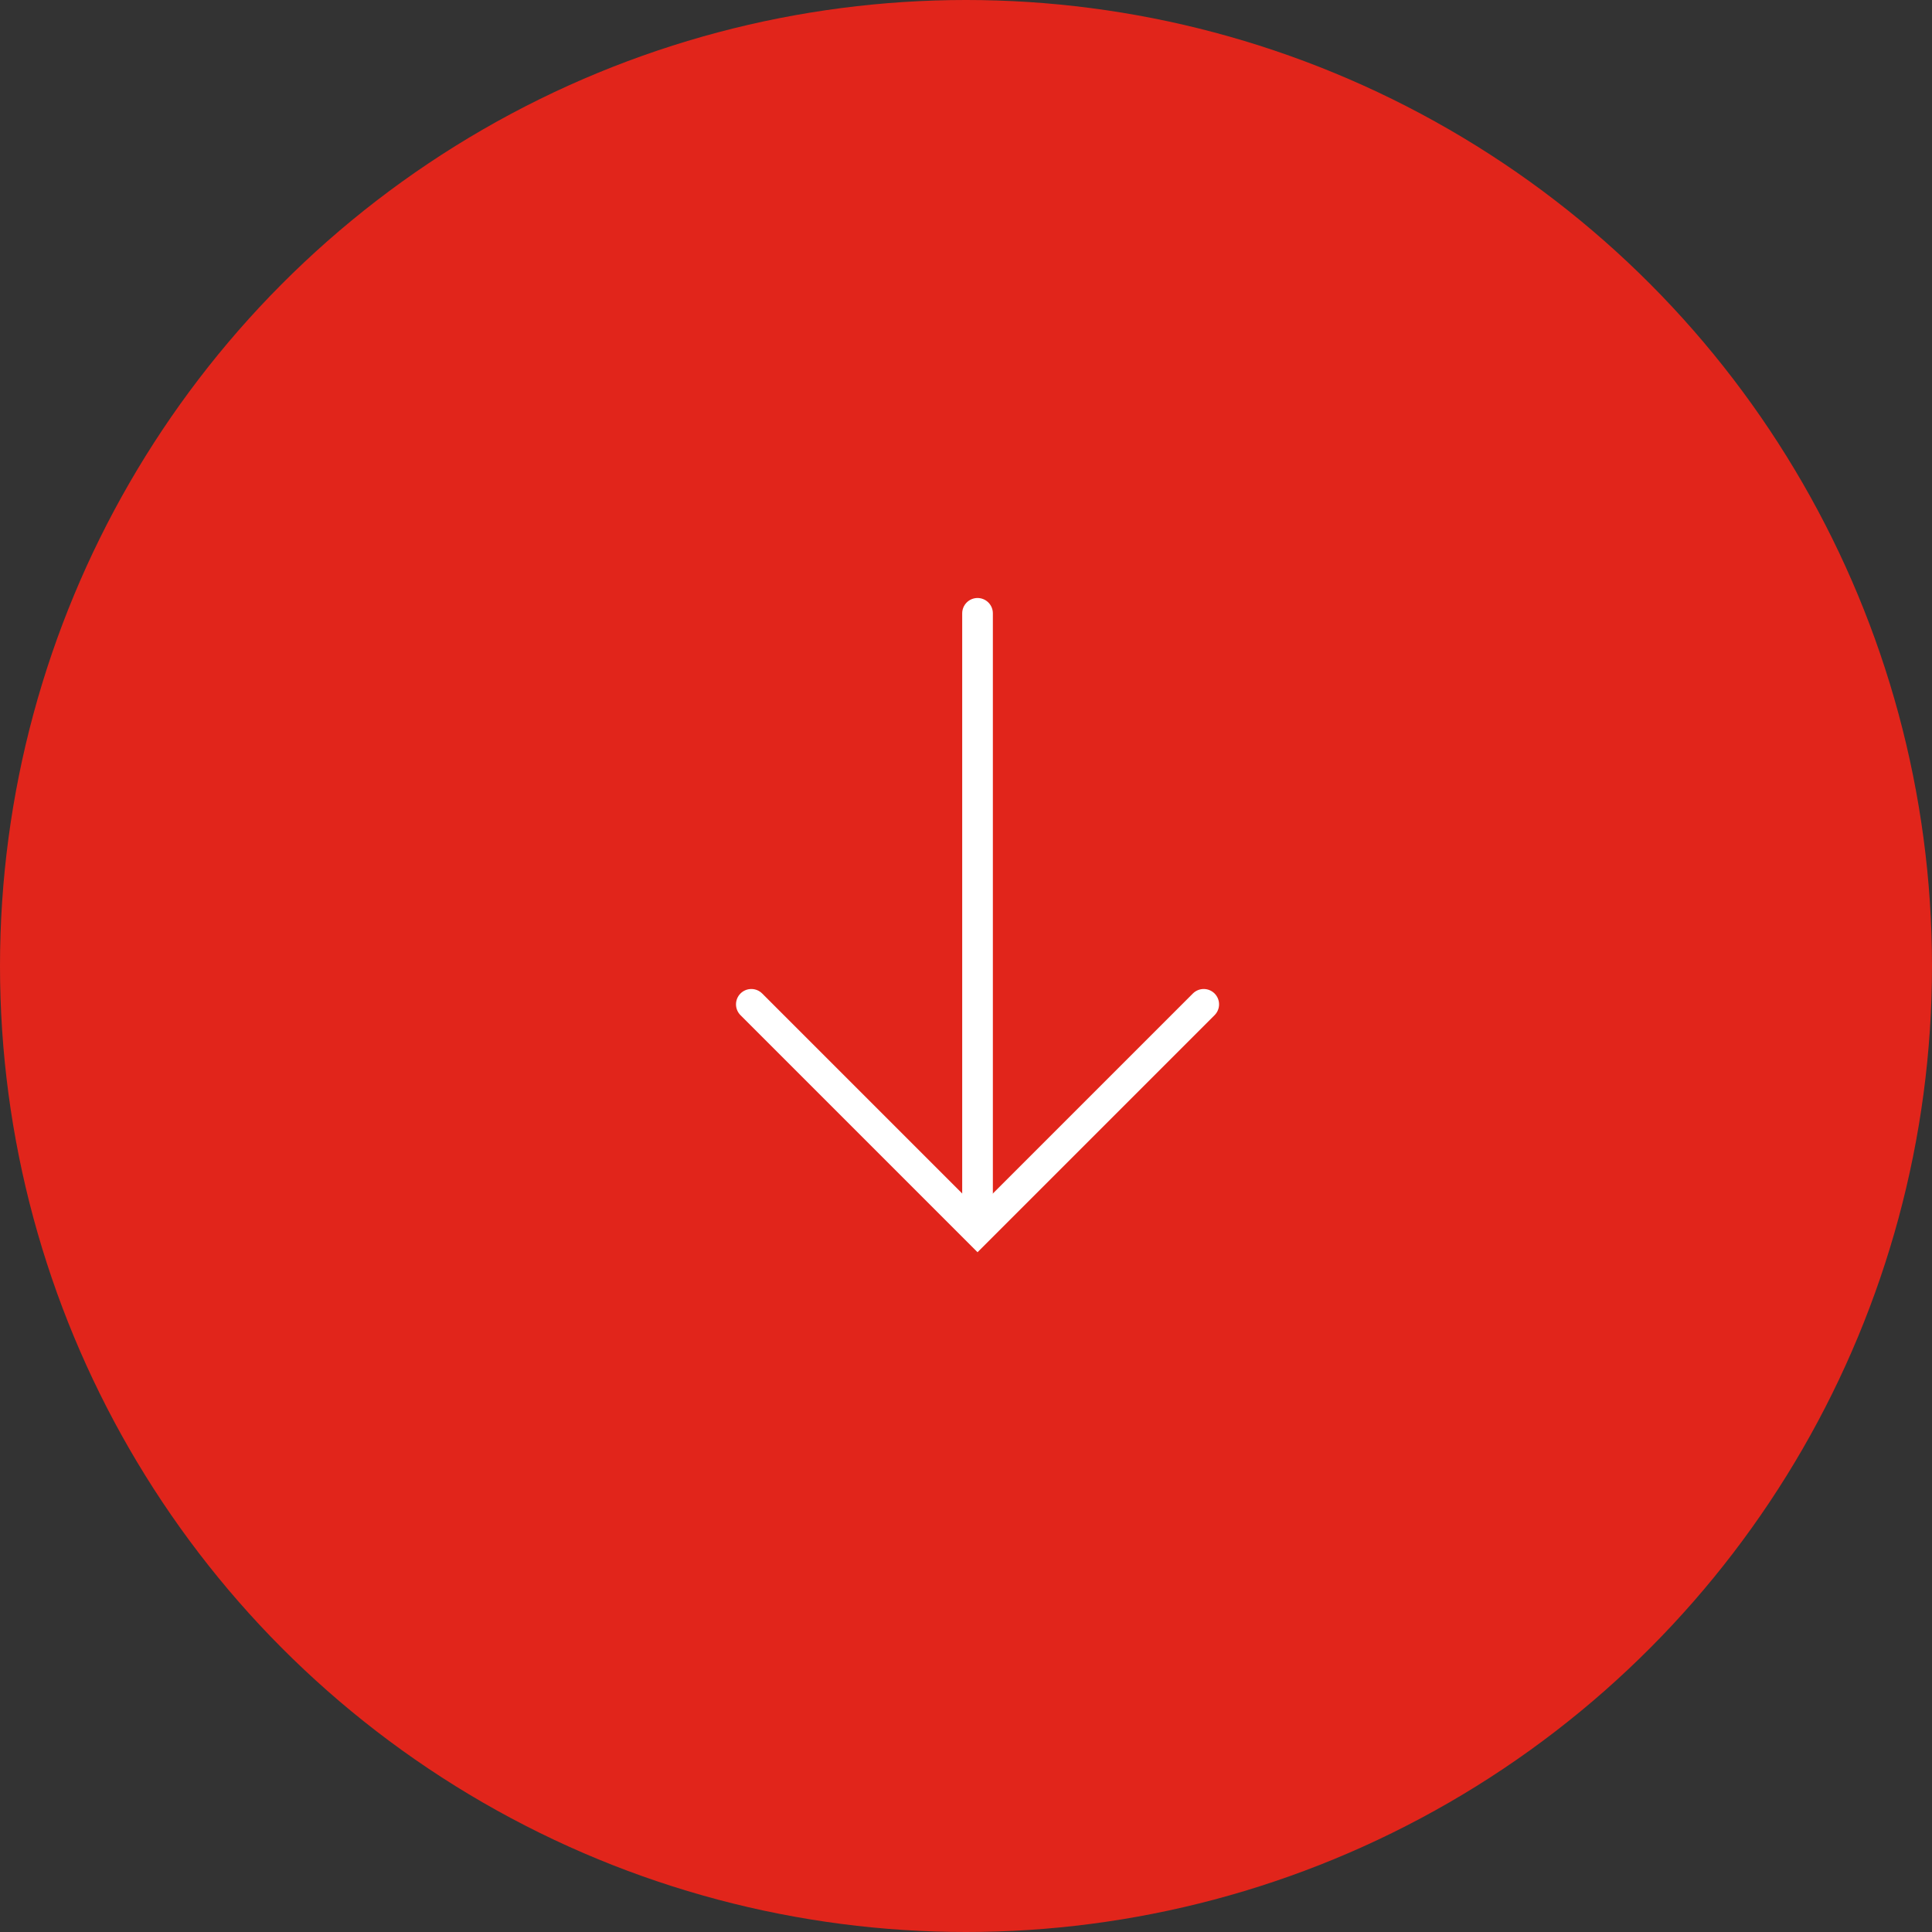 <svg xmlns="http://www.w3.org/2000/svg" width="63" height="63" viewBox="0 0 63 63">
  <rect x="0" y="0" width="63" height="63" fill="#333333" stroke="none"/>
  <g id="ico-ball-arrow" transform="translate(-689 -236)">
    <circle id="Ellisse_2" data-name="Ellisse 2" cx="31.5" cy="31.5" r="31.5" transform="translate(689 236)" fill="#e1251b"/>
    <path id="Tracciato_3865" data-name="Tracciato 3865" d="M2703.5,268.75l7.376,7.376,7.376-7.376" transform="translate(-1990)" fill="none" stroke="#fff" stroke-linecap="round" stroke-width="1"/>
    <path id="Tracciato_3866" data-name="Tracciato 3866" d="M2710.876,256v19.75" transform="translate(-1990)" fill="none" stroke="#fff" stroke-linecap="round" stroke-width="1"/>
  </g>
</svg>
